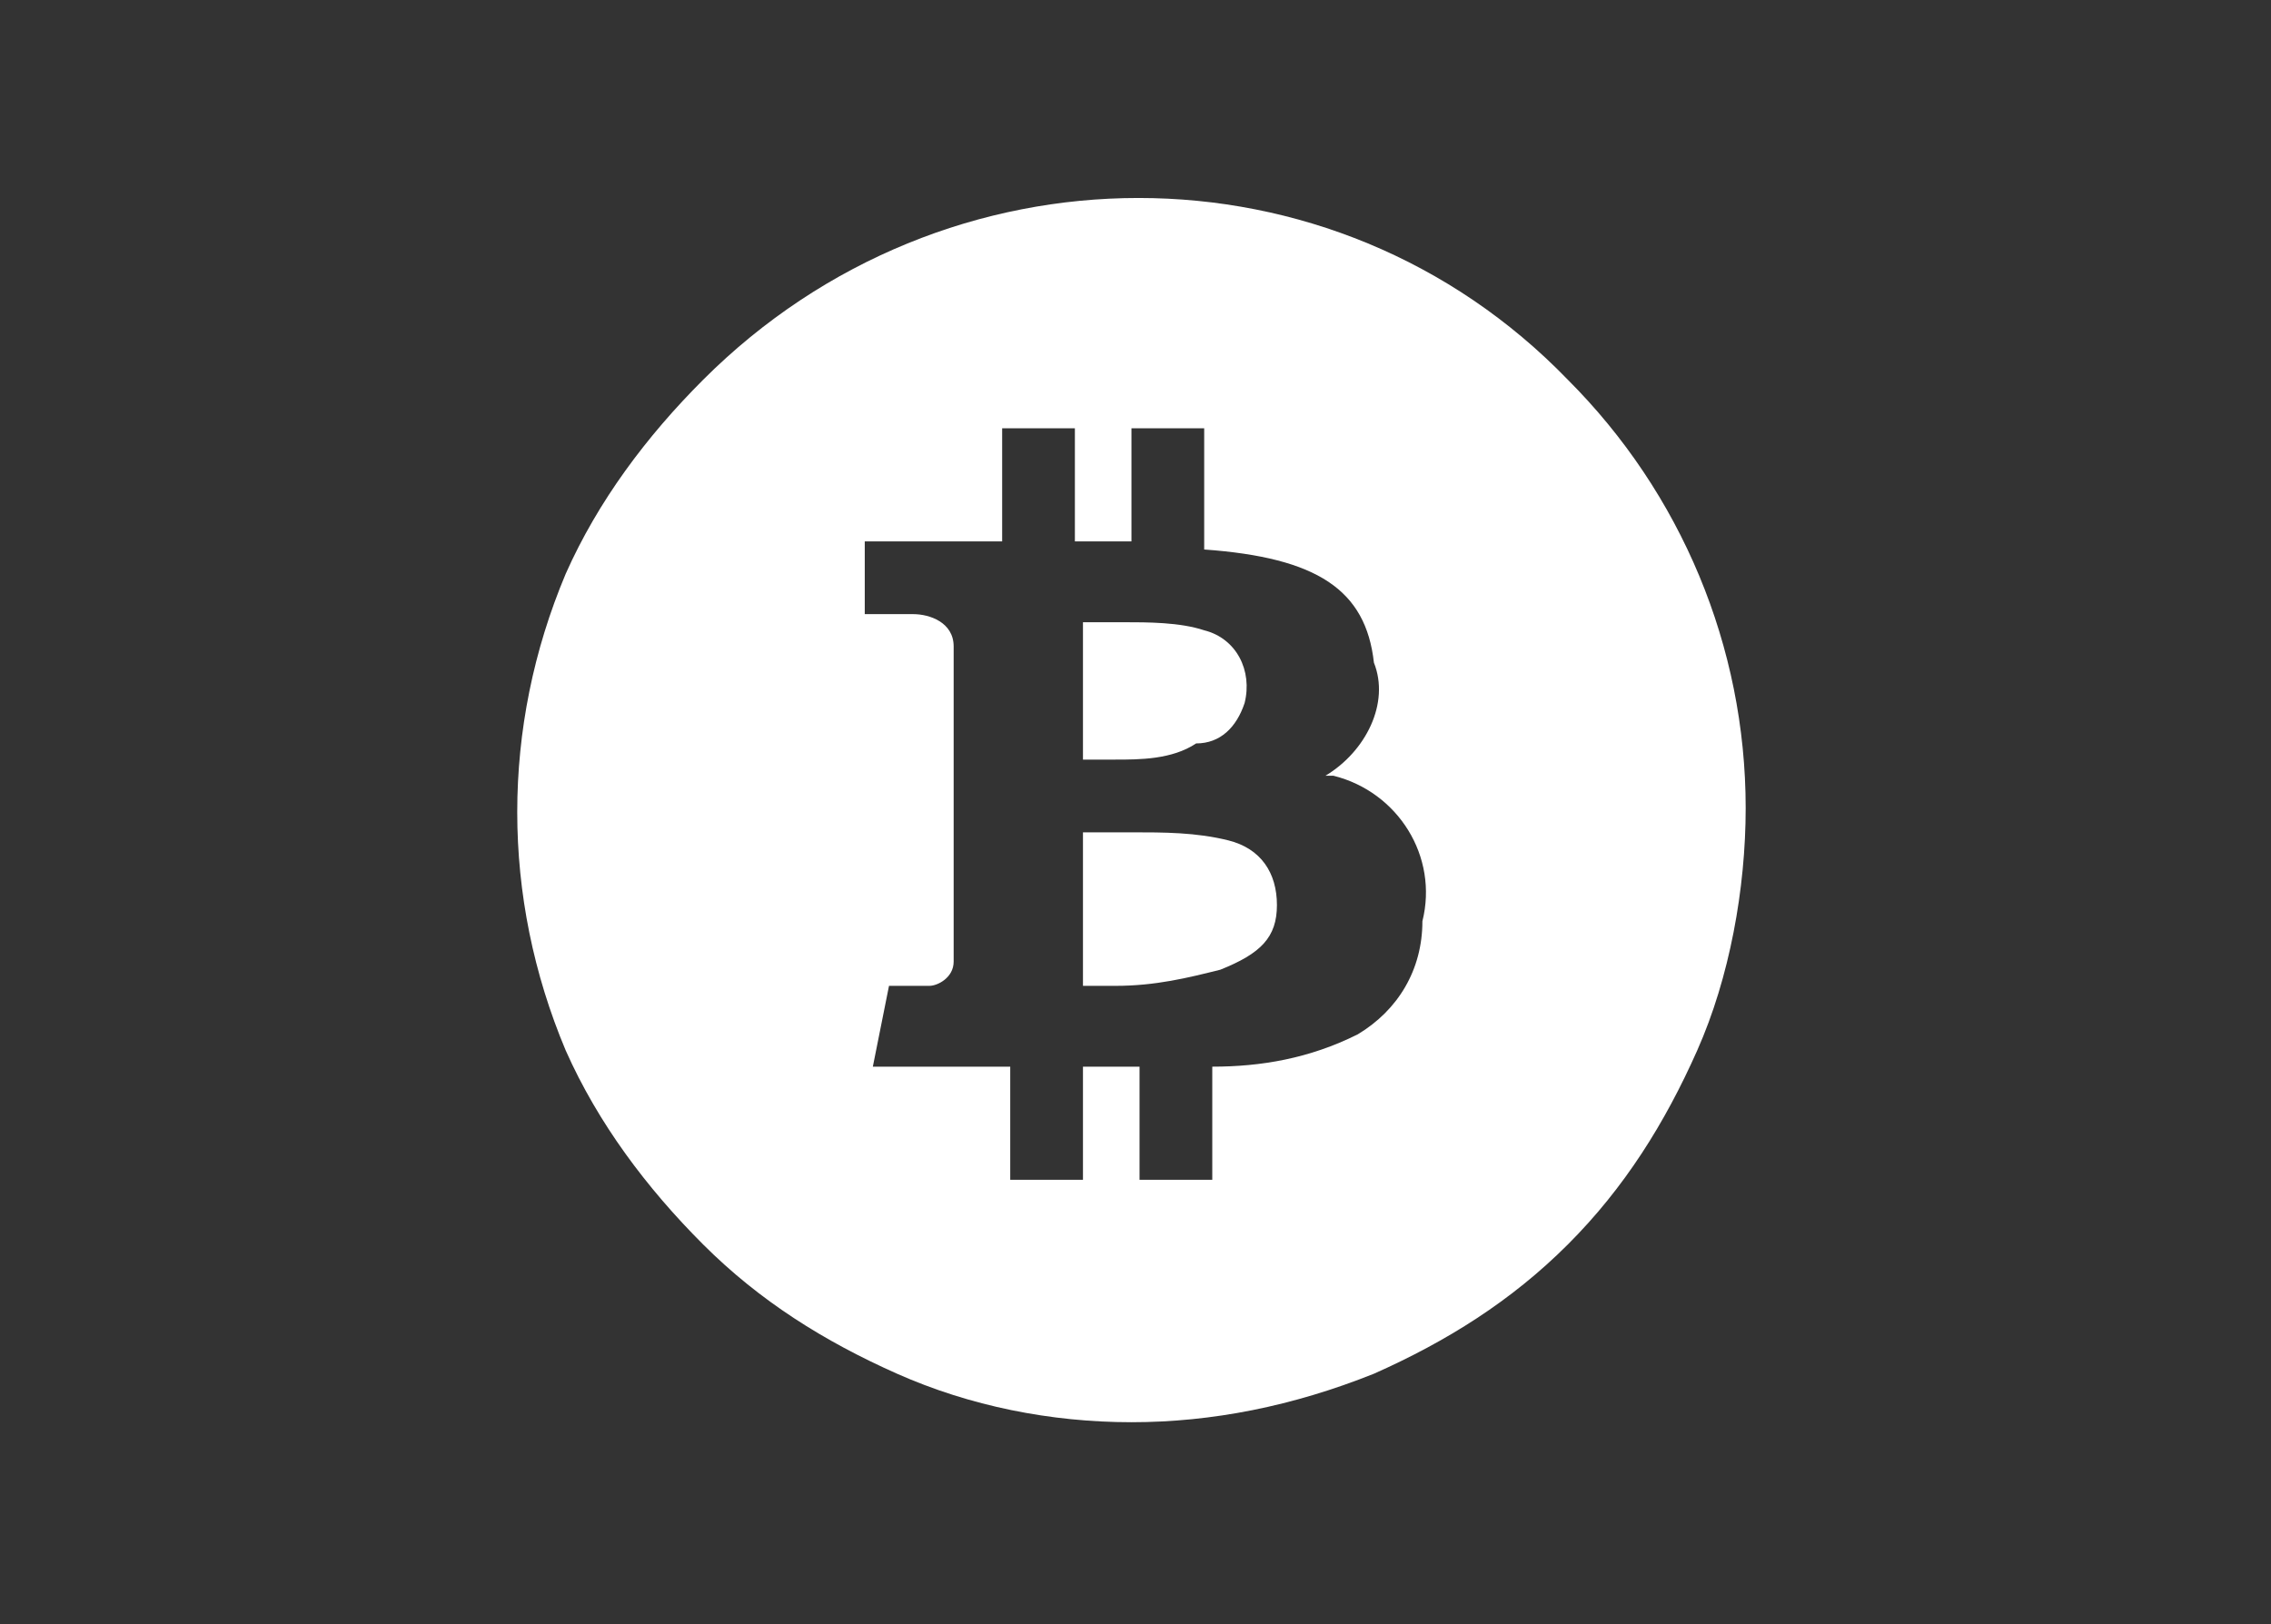 <?xml version="1.0" encoding="utf-8"?>
<!-- Generator: Adobe Illustrator 24.2.1, SVG Export Plug-In . SVG Version: 6.00 Build 0)  -->
<svg version="1.1" id="Layer_1" xmlns="http://www.w3.org/2000/svg" xmlns:xlink="http://www.w3.org/1999/xlink" x="0px" y="0px"
	 viewBox="0 0 28.1 20.1" style="enable-background:new 0 0 28.1 20.1;" xml:space="preserve">
<rect x="0" y="0" width="28.1" height="20.1" fill="#333333" stroke="none"/>
<style type="text/css">
	.st0{fill:none;}
	.st1{fill:#FFFFFF;}
</style>
<g id="Layer_2_1_">
	<g id="Terms_of_conditions">
		<g id="Bitcoin_w_1:1">
			<rect id="Rechteck_1607" x="-6" y="-4" class="st0" width="40.1" height="28.1"/>
			<rect id="Rechteck_1665" x="4" y="-4" class="st0" width="20.1" height="28.1"/>
			<rect id="Rechteck_1676" class="st0" width="28.1" height="20.1"/>
			<g id="Gruppe_2670">
				<g id="Gruppe_2669">
					<path id="Differenzmenge_9" class="st1" d="M14,17.6c-1,0-2-0.2-2.9-0.6c-0.9-0.4-1.7-0.9-2.4-1.6C8,14.7,7.4,13.9,7,13
						c-0.8-1.9-0.8-4,0-5.9C7.4,6.2,8,5.4,8.7,4.7c3-3,7.8-3,10.7,0c0,0,0,0,0,0c1.4,1.4,2.2,3.3,2.2,5.3c0,1-0.2,2.1-0.6,3
						c-0.4,0.9-0.9,1.7-1.6,2.4c-0.7,0.7-1.5,1.2-2.4,1.6C16,17.4,15,17.6,14,17.6z M13.4,13.2h0.7v1.4H15v-1.4
						c0.6,0,1.2-0.1,1.8-0.4c0.5-0.3,0.8-0.8,0.8-1.4c0.2-0.8-0.3-1.6-1.1-1.8c0,0-0.1,0-0.1,0c0.5-0.3,0.8-0.9,0.6-1.4
						c-0.1-0.9-0.7-1.3-2.1-1.4V5.3H14v1.4h-0.7V5.3h-0.9v1.4h-1.7v0.9h0.6c0.2,0,0.5,0.1,0.5,0.4c0,0,0,0,0,0v1.6l0,0v2.3
						c0,0.2-0.2,0.3-0.3,0.3c0,0,0,0,0,0H11l-0.2,1h1.7v1.4h0.9V13.2L13.4,13.2z M13.8,12.2h-0.4v-1.9H14c0.4,0,0.8,0,1.2,0.1
						c0.4,0.1,0.6,0.4,0.6,0.8c0,0.4-0.2,0.6-0.7,0.8C14.7,12.1,14.3,12.2,13.8,12.2L13.8,12.2z M13.8,9.4h-0.4V7.7h0.5
						c0.3,0,0.7,0,1,0.1c0.4,0.1,0.6,0.5,0.5,0.9c-0.1,0.3-0.3,0.5-0.6,0.5C14.5,9.4,14.1,9.4,13.8,9.4L13.8,9.4z"/>
				</g>
			</g>
		</g>
	</g>
</g>
</svg>

